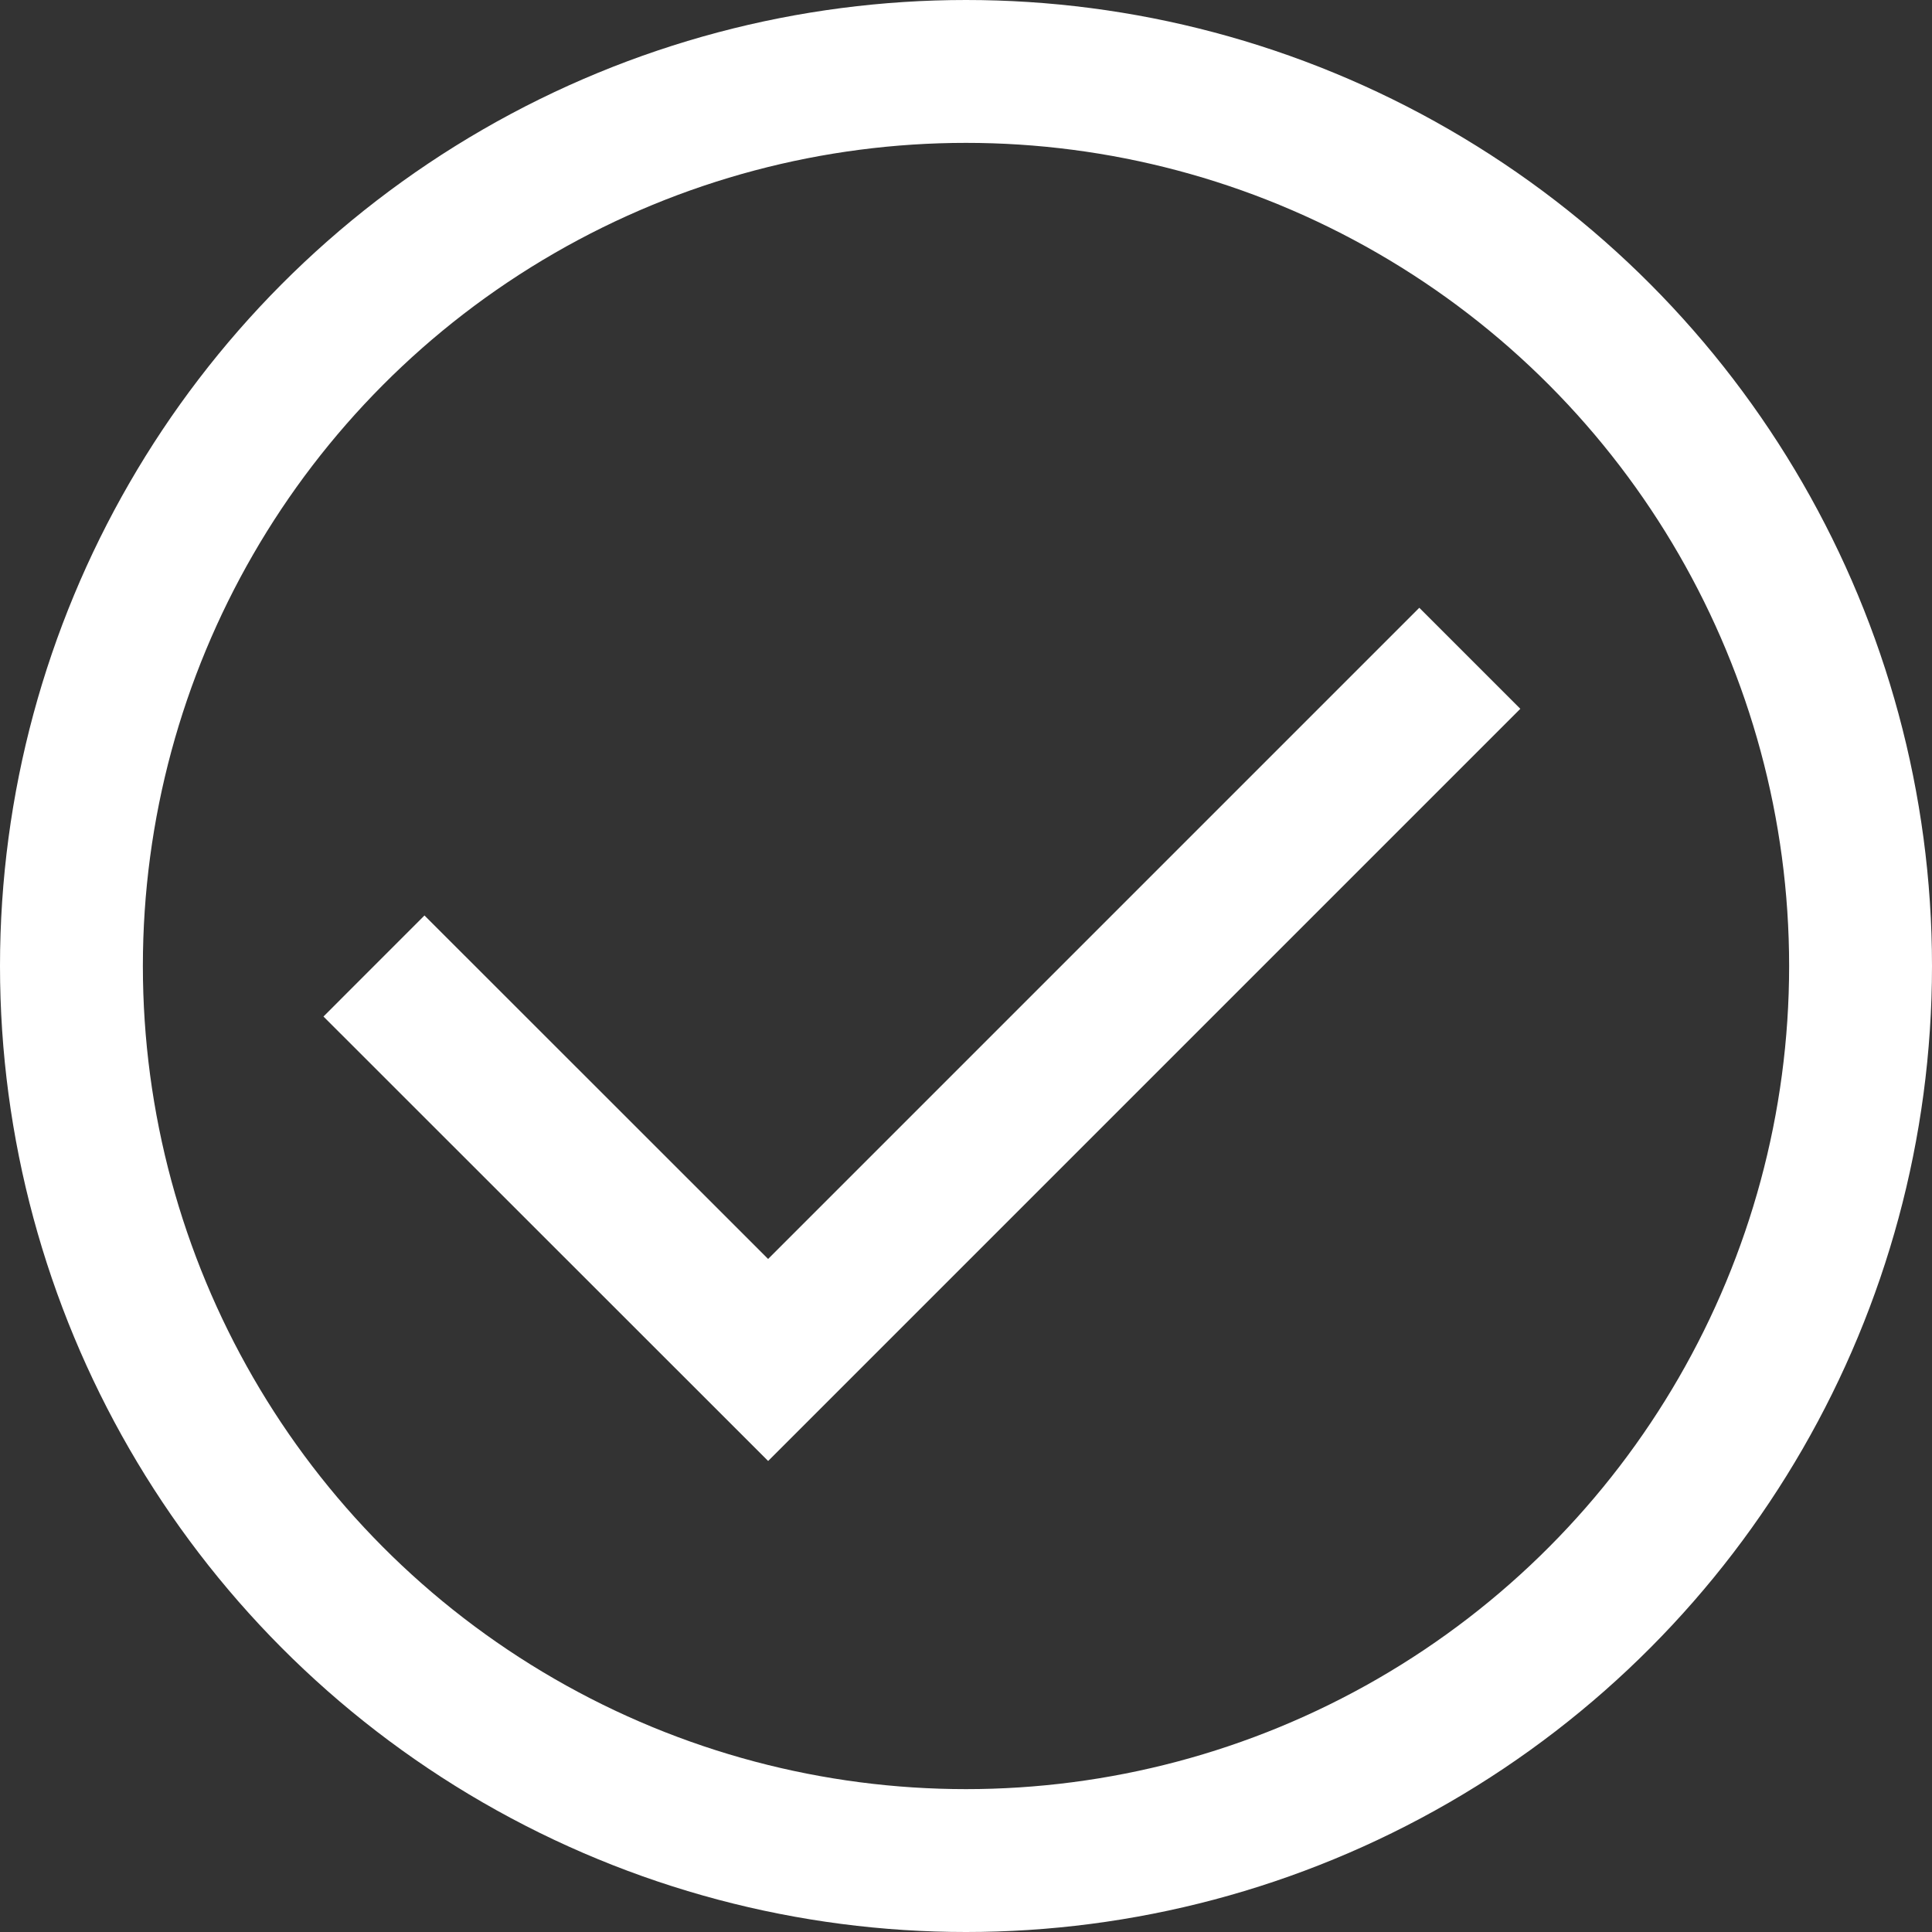 <svg xmlns="http://www.w3.org/2000/svg" id="Layer_2" data-name="Layer 2" viewBox="0 0 108.18 108.18"><rect x="0" y="0" width="108.18" height="108.18" fill="#333333" stroke="none"/><defs><style>      .cls-1 {        fill: none;        stroke: #fff;        stroke-miterlimit: 10;        stroke-width: 8px;      }    </style></defs><g id="Layer_1-2" data-name="Layer 1"><g><circle class="cls-1" cx="54.09" cy="54.09" r="50.09"></circle><polyline class="cls-1" points="20.94 54.09 43.01 76.15 82.3 36.86"></polyline></g></g></svg>